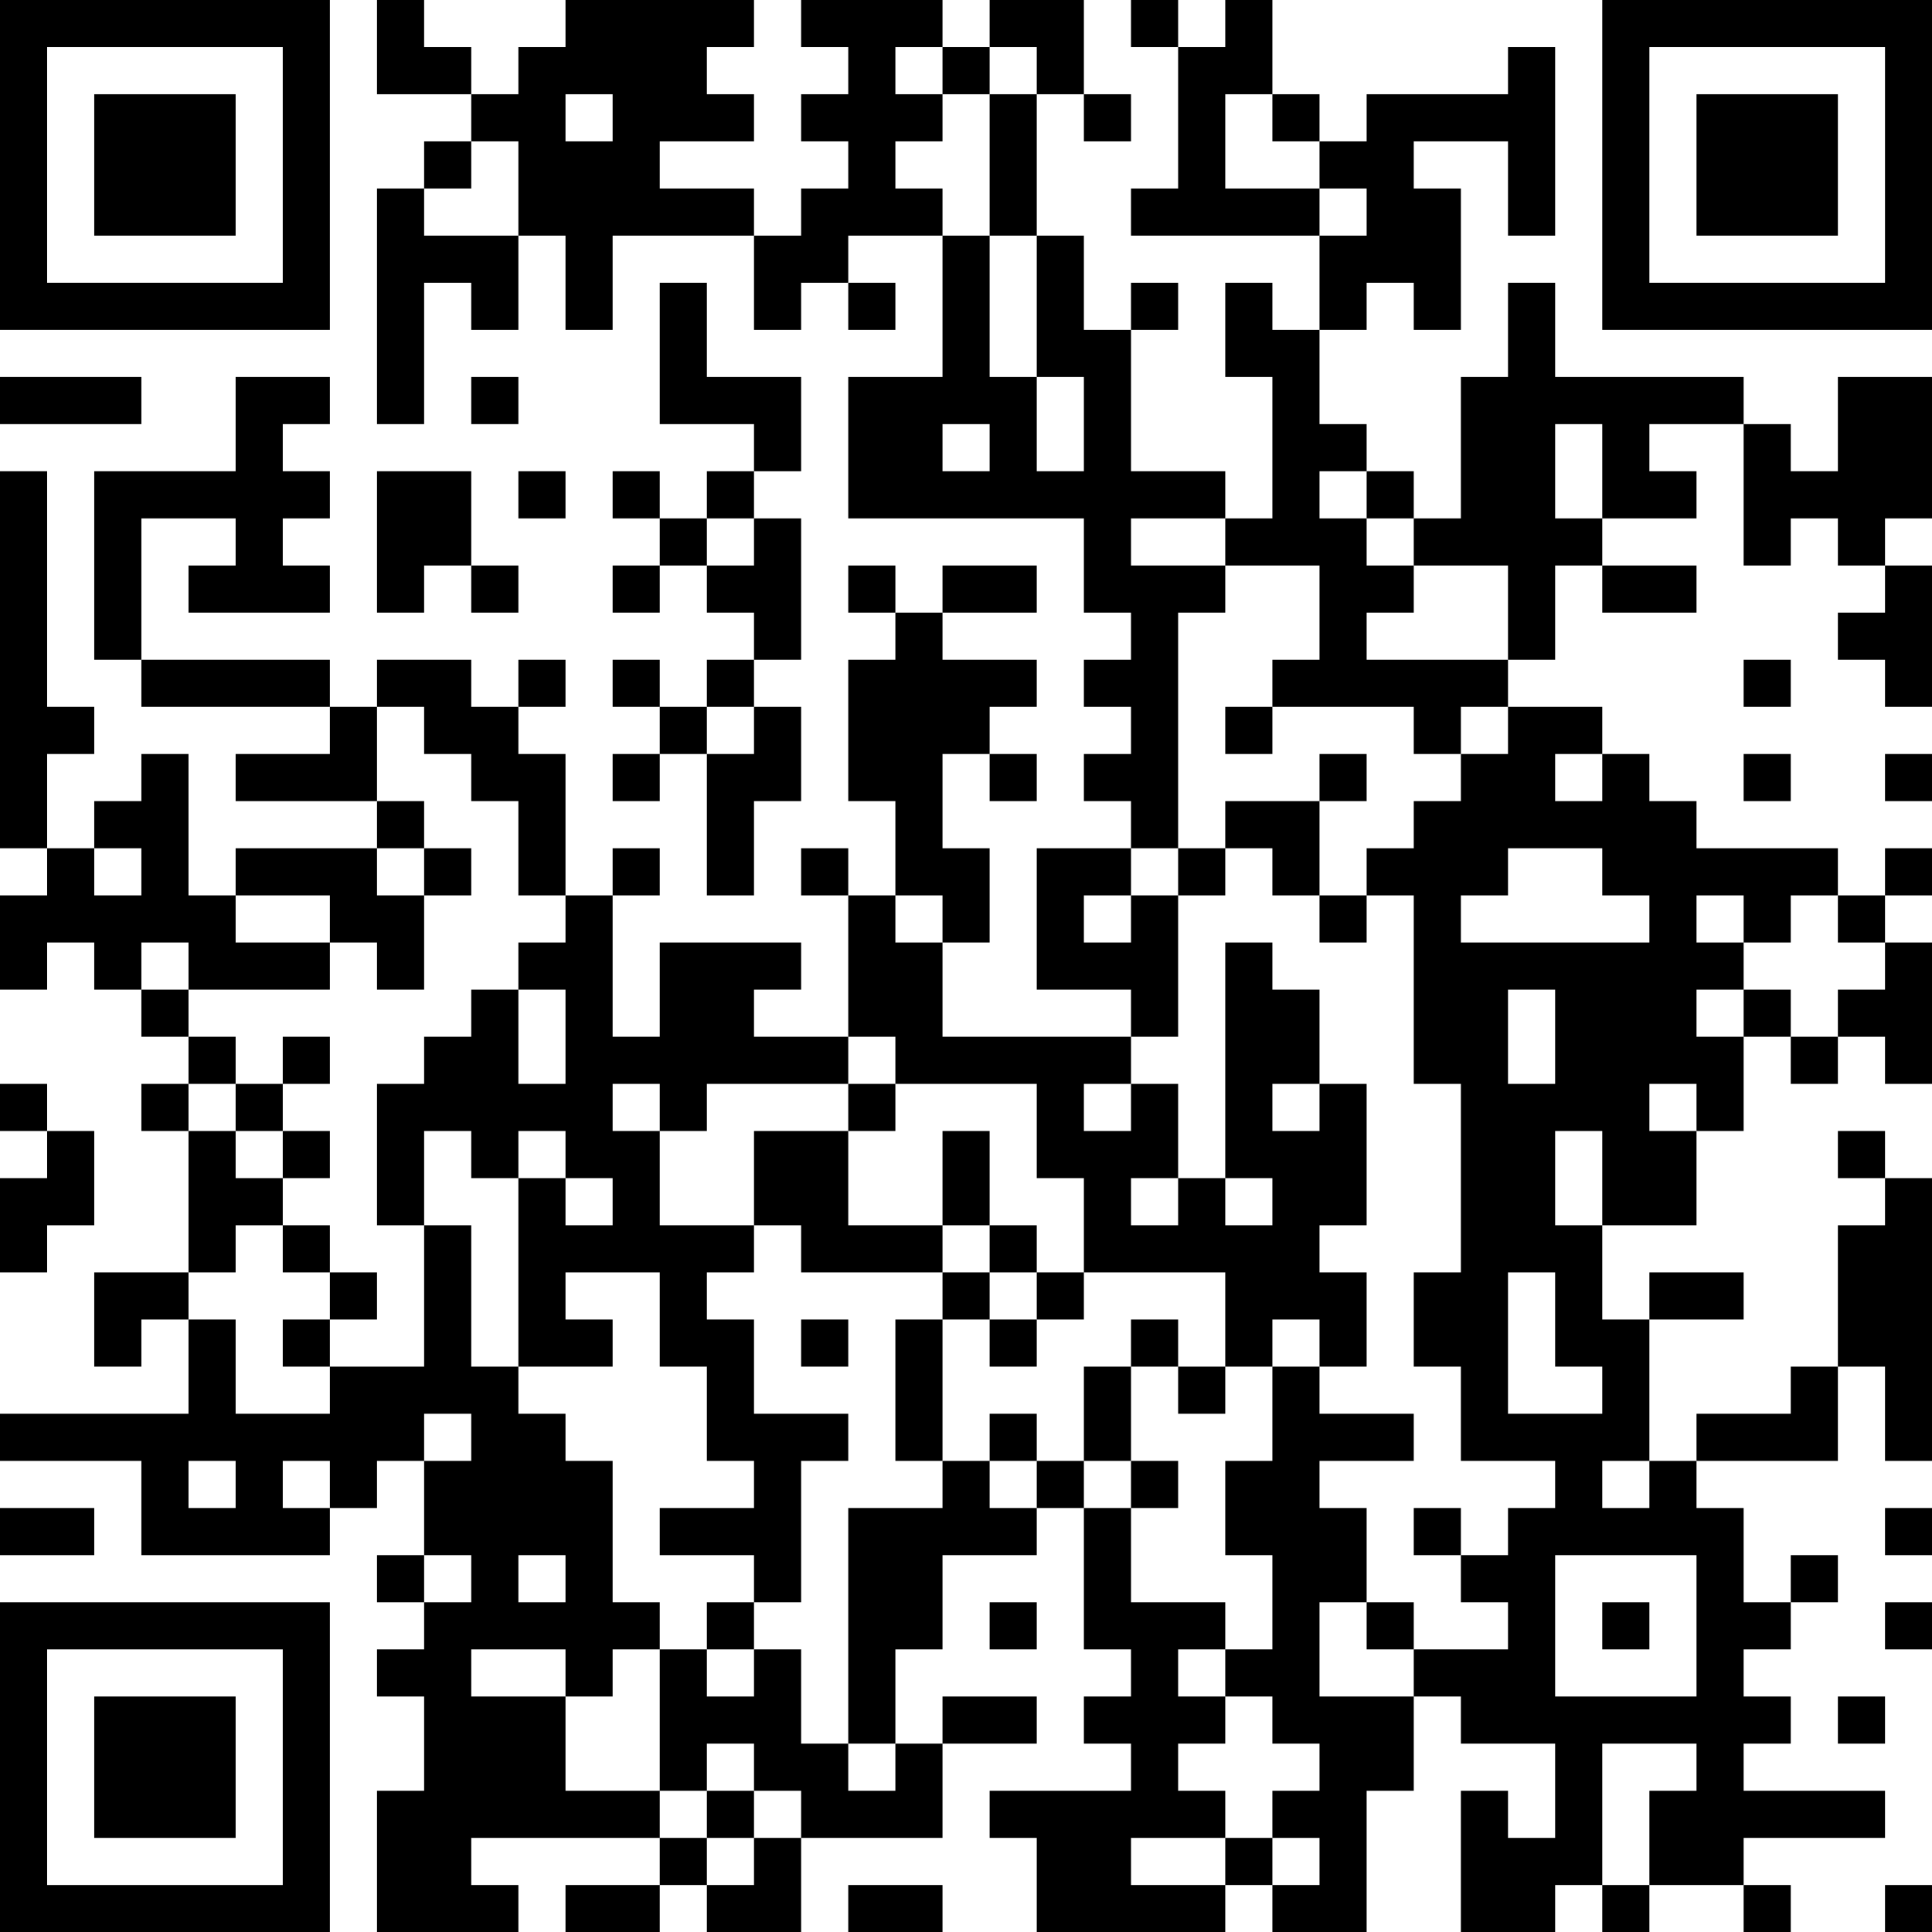 <?xml version="1.0" encoding="UTF-8"?>
<svg xmlns="http://www.w3.org/2000/svg" version="1.1" width="250" height="250" viewBox="0 0 250 250"><rect x="0" y="0" width="250" height="250" fill="#ffffff"/><g transform="scale(6.098)"><g transform="translate(0,0)"><path fill-rule="evenodd" d="M8 0L8 2L10 2L10 3L9 3L9 4L8 4L8 9L9 9L9 6L10 6L10 7L11 7L11 5L12 5L12 7L13 7L13 5L16 5L16 7L17 7L17 6L18 6L18 7L19 7L19 6L18 6L18 5L20 5L20 8L18 8L18 11L23 11L23 13L24 13L24 14L23 14L23 15L24 15L24 16L23 16L23 17L24 17L24 18L22 18L22 21L24 21L24 22L20 22L20 20L21 20L21 18L20 18L20 16L21 16L21 17L22 17L22 16L21 16L21 15L22 15L22 14L20 14L20 13L22 13L22 12L20 12L20 13L19 13L19 12L18 12L18 13L19 13L19 14L18 14L18 17L19 17L19 19L18 19L18 18L17 18L17 19L18 19L18 22L16 22L16 21L17 21L17 20L14 20L14 22L13 22L13 19L14 19L14 18L13 18L13 19L12 19L12 16L11 16L11 15L12 15L12 14L11 14L11 15L10 15L10 14L8 14L8 15L7 15L7 14L3 14L3 11L5 11L5 12L4 12L4 13L7 13L7 12L6 12L6 11L7 11L7 10L6 10L6 9L7 9L7 8L5 8L5 10L2 10L2 14L3 14L3 15L7 15L7 16L5 16L5 17L8 17L8 18L5 18L5 19L4 19L4 16L3 16L3 17L2 17L2 18L1 18L1 16L2 16L2 15L1 15L1 10L0 10L0 18L1 18L1 19L0 19L0 21L1 21L1 20L2 20L2 21L3 21L3 22L4 22L4 23L3 23L3 24L4 24L4 27L2 27L2 29L3 29L3 28L4 28L4 30L0 30L0 31L3 31L3 33L7 33L7 32L8 32L8 31L9 31L9 33L8 33L8 34L9 34L9 35L8 35L8 36L9 36L9 38L8 38L8 41L11 41L11 40L10 40L10 39L14 39L14 40L12 40L12 41L14 41L14 40L15 40L15 41L17 41L17 39L20 39L20 37L22 37L22 36L20 36L20 37L19 37L19 35L20 35L20 33L22 33L22 32L23 32L23 35L24 35L24 36L23 36L23 37L24 37L24 38L21 38L21 39L22 39L22 41L26 41L26 40L27 40L27 41L29 41L29 38L30 38L30 36L31 36L31 37L33 37L33 39L32 39L32 38L31 38L31 41L33 41L33 40L34 40L34 41L35 41L35 40L37 40L37 41L38 41L38 40L37 40L37 39L40 39L40 38L37 38L37 37L38 37L38 36L37 36L37 35L38 35L38 34L39 34L39 33L38 33L38 34L37 34L37 32L36 32L36 31L39 31L39 29L40 29L40 31L41 31L41 25L40 25L40 24L39 24L39 25L40 25L40 26L39 26L39 29L38 29L38 30L36 30L36 31L35 31L35 28L37 28L37 27L35 27L35 28L34 28L34 26L36 26L36 24L37 24L37 22L38 22L38 23L39 23L39 22L40 22L40 23L41 23L41 20L40 20L40 19L41 19L41 18L40 18L40 19L39 19L39 18L36 18L36 17L35 17L35 16L34 16L34 15L32 15L32 14L33 14L33 12L34 12L34 13L36 13L36 12L34 12L34 11L36 11L36 10L35 10L35 9L37 9L37 12L38 12L38 11L39 11L39 12L40 12L40 13L39 13L39 14L40 14L40 15L41 15L41 12L40 12L40 11L41 11L41 8L39 8L39 10L38 10L38 9L37 9L37 8L33 8L33 6L32 6L32 8L31 8L31 11L30 11L30 10L29 10L29 9L28 9L28 7L29 7L29 6L30 6L30 7L31 7L31 4L30 4L30 3L32 3L32 5L33 5L33 1L32 1L32 2L29 2L29 3L28 3L28 2L27 2L27 0L26 0L26 1L25 1L25 0L24 0L24 1L25 1L25 4L24 4L24 5L28 5L28 7L27 7L27 6L26 6L26 8L27 8L27 11L26 11L26 10L24 10L24 7L25 7L25 6L24 6L24 7L23 7L23 5L22 5L22 2L23 2L23 3L24 3L24 2L23 2L23 0L21 0L21 1L20 1L20 0L17 0L17 1L18 1L18 2L17 2L17 3L18 3L18 4L17 4L17 5L16 5L16 4L14 4L14 3L16 3L16 2L15 2L15 1L16 1L16 0L12 0L12 1L11 1L11 2L10 2L10 1L9 1L9 0ZM19 1L19 2L20 2L20 3L19 3L19 4L20 4L20 5L21 5L21 8L22 8L22 10L23 10L23 8L22 8L22 5L21 5L21 2L22 2L22 1L21 1L21 2L20 2L20 1ZM12 2L12 3L13 3L13 2ZM26 2L26 4L28 4L28 5L29 5L29 4L28 4L28 3L27 3L27 2ZM10 3L10 4L9 4L9 5L11 5L11 3ZM14 6L14 9L16 9L16 10L15 10L15 11L14 11L14 10L13 10L13 11L14 11L14 12L13 12L13 13L14 13L14 12L15 12L15 13L16 13L16 14L15 14L15 15L14 15L14 14L13 14L13 15L14 15L14 16L13 16L13 17L14 17L14 16L15 16L15 19L16 19L16 17L17 17L17 15L16 15L16 14L17 14L17 11L16 11L16 10L17 10L17 8L15 8L15 6ZM0 8L0 9L3 9L3 8ZM10 8L10 9L11 9L11 8ZM20 9L20 10L21 10L21 9ZM33 9L33 11L34 11L34 9ZM8 10L8 13L9 13L9 12L10 12L10 13L11 13L11 12L10 12L10 10ZM11 10L11 11L12 11L12 10ZM28 10L28 11L29 11L29 12L30 12L30 13L29 13L29 14L32 14L32 12L30 12L30 11L29 11L29 10ZM15 11L15 12L16 12L16 11ZM24 11L24 12L26 12L26 13L25 13L25 18L24 18L24 19L23 19L23 20L24 20L24 19L25 19L25 22L24 22L24 23L23 23L23 24L24 24L24 23L25 23L25 25L24 25L24 26L25 26L25 25L26 25L26 26L27 26L27 25L26 25L26 20L27 20L27 21L28 21L28 23L27 23L27 24L28 24L28 23L29 23L29 26L28 26L28 27L29 27L29 29L28 29L28 28L27 28L27 29L26 29L26 27L23 27L23 25L22 25L22 23L19 23L19 22L18 22L18 23L15 23L15 24L14 24L14 23L13 23L13 24L14 24L14 26L16 26L16 27L15 27L15 28L16 28L16 30L18 30L18 31L17 31L17 34L16 34L16 33L14 33L14 32L16 32L16 31L15 31L15 29L14 29L14 27L12 27L12 28L13 28L13 29L11 29L11 25L12 25L12 26L13 26L13 25L12 25L12 24L11 24L11 25L10 25L10 24L9 24L9 26L8 26L8 23L9 23L9 22L10 22L10 21L11 21L11 23L12 23L12 21L11 21L11 20L12 20L12 19L11 19L11 17L10 17L10 16L9 16L9 15L8 15L8 17L9 17L9 18L8 18L8 19L9 19L9 21L8 21L8 20L7 20L7 19L5 19L5 20L7 20L7 21L4 21L4 20L3 20L3 21L4 21L4 22L5 22L5 23L4 23L4 24L5 24L5 25L6 25L6 26L5 26L5 27L4 27L4 28L5 28L5 30L7 30L7 29L9 29L9 26L10 26L10 29L11 29L11 30L12 30L12 31L13 31L13 34L14 34L14 35L13 35L13 36L12 36L12 35L10 35L10 36L12 36L12 38L14 38L14 39L15 39L15 40L16 40L16 39L17 39L17 38L16 38L16 37L15 37L15 38L14 38L14 35L15 35L15 36L16 36L16 35L17 35L17 37L18 37L18 38L19 38L19 37L18 37L18 32L20 32L20 31L21 31L21 32L22 32L22 31L23 31L23 32L24 32L24 34L26 34L26 35L25 35L25 36L26 36L26 37L25 37L25 38L26 38L26 39L24 39L24 40L26 40L26 39L27 39L27 40L28 40L28 39L27 39L27 38L28 38L28 37L27 37L27 36L26 36L26 35L27 35L27 33L26 33L26 31L27 31L27 29L28 29L28 30L30 30L30 31L28 31L28 32L29 32L29 34L28 34L28 36L30 36L30 35L32 35L32 34L31 34L31 33L32 33L32 32L33 32L33 31L31 31L31 29L30 29L30 27L31 27L31 23L30 23L30 19L29 19L29 18L30 18L30 17L31 17L31 16L32 16L32 15L31 15L31 16L30 16L30 15L27 15L27 14L28 14L28 12L26 12L26 11ZM37 14L37 15L38 15L38 14ZM15 15L15 16L16 16L16 15ZM26 15L26 16L27 16L27 15ZM28 16L28 17L26 17L26 18L25 18L25 19L26 19L26 18L27 18L27 19L28 19L28 20L29 20L29 19L28 19L28 17L29 17L29 16ZM33 16L33 17L34 17L34 16ZM37 16L37 17L38 17L38 16ZM40 16L40 17L41 17L41 16ZM2 18L2 19L3 19L3 18ZM9 18L9 19L10 19L10 18ZM32 18L32 19L31 19L31 20L35 20L35 19L34 19L34 18ZM19 19L19 20L20 20L20 19ZM36 19L36 20L37 20L37 21L36 21L36 22L37 22L37 21L38 21L38 22L39 22L39 21L40 21L40 20L39 20L39 19L38 19L38 20L37 20L37 19ZM32 21L32 23L33 23L33 21ZM6 22L6 23L5 23L5 24L6 24L6 25L7 25L7 24L6 24L6 23L7 23L7 22ZM0 23L0 24L1 24L1 25L0 25L0 27L1 27L1 26L2 26L2 24L1 24L1 23ZM18 23L18 24L16 24L16 26L17 26L17 27L20 27L20 28L19 28L19 31L20 31L20 28L21 28L21 29L22 29L22 28L23 28L23 27L22 27L22 26L21 26L21 24L20 24L20 26L18 26L18 24L19 24L19 23ZM35 23L35 24L36 24L36 23ZM33 24L33 26L34 26L34 24ZM6 26L6 27L7 27L7 28L6 28L6 29L7 29L7 28L8 28L8 27L7 27L7 26ZM20 26L20 27L21 27L21 28L22 28L22 27L21 27L21 26ZM32 27L32 30L34 30L34 29L33 29L33 27ZM17 28L17 29L18 29L18 28ZM24 28L24 29L23 29L23 31L24 31L24 32L25 32L25 31L24 31L24 29L25 29L25 30L26 30L26 29L25 29L25 28ZM9 30L9 31L10 31L10 30ZM21 30L21 31L22 31L22 30ZM4 31L4 32L5 32L5 31ZM6 31L6 32L7 32L7 31ZM34 31L34 32L35 32L35 31ZM0 32L0 33L2 33L2 32ZM30 32L30 33L31 33L31 32ZM40 32L40 33L41 33L41 32ZM9 33L9 34L10 34L10 33ZM11 33L11 34L12 34L12 33ZM33 33L33 36L36 36L36 33ZM15 34L15 35L16 35L16 34ZM21 34L21 35L22 35L22 34ZM29 34L29 35L30 35L30 34ZM34 34L34 35L35 35L35 34ZM40 34L40 35L41 35L41 34ZM39 36L39 37L40 37L40 36ZM34 37L34 40L35 40L35 38L36 38L36 37ZM15 38L15 39L16 39L16 38ZM18 40L18 41L20 41L20 40ZM40 40L40 41L41 41L41 40ZM0 0L0 7L7 7L7 0ZM1 1L1 6L6 6L6 1ZM2 2L2 5L5 5L5 2ZM34 0L34 7L41 7L41 0ZM35 1L35 6L40 6L40 1ZM36 2L36 5L39 5L39 2ZM0 34L0 41L7 41L7 34ZM1 35L1 40L6 40L6 35ZM2 36L2 39L5 39L5 36Z" fill="#000000"/></g></g></svg>
